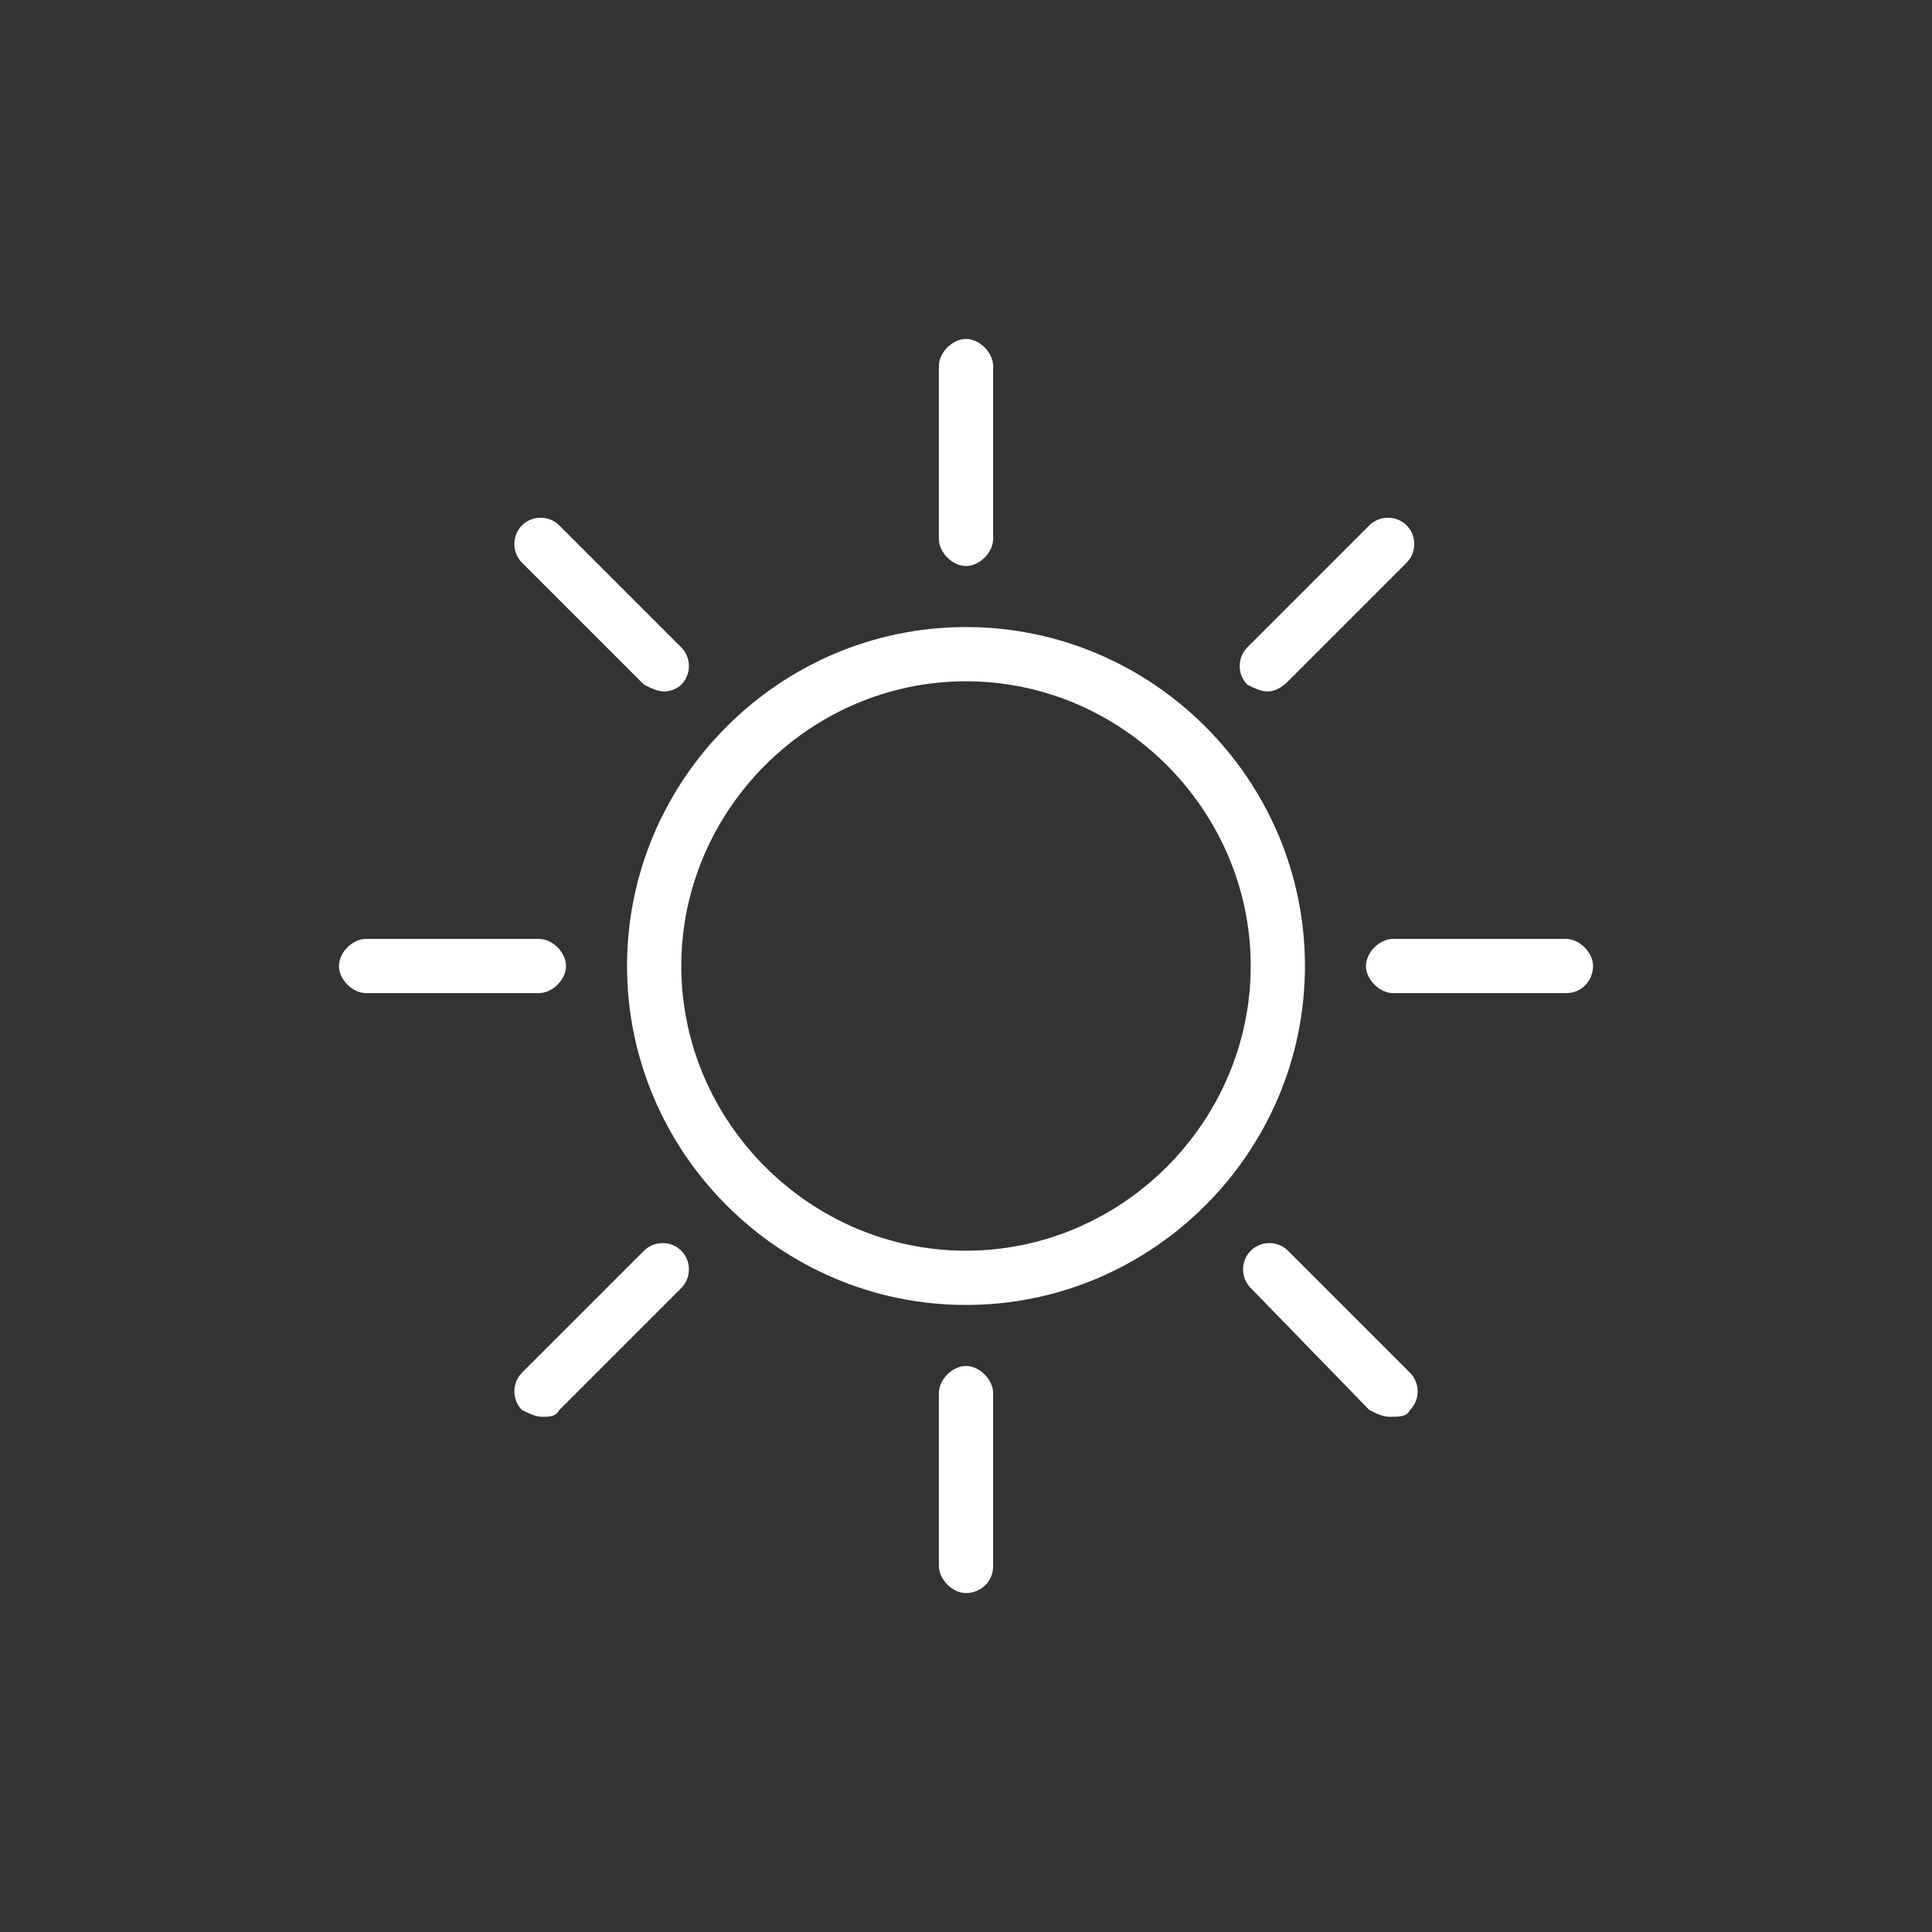 <?xml version="1.0" encoding="utf-8"?><!--Generator: Adobe Illustrator 23.0.0, SVG Export Plug-In . SVG Version: 6.00 Build 0)--><svg version="1.1" id="Layer_1" xmlns="http://www.w3.org/2000/svg" xmlns:xlink="http://www.w3.org/1999/xlink" x="0px" y="0px" viewBox="0 0 57 57" style="enable-background:new 0 0 57 57;" xml:space="preserve"><rect x="0" y="0" width="57" height="57" fill="#333333" stroke="none"/><style type="text/css">.st0{fill:#FFFFFF;}</style><g><path class="st0" d="M28.5,38.5c-5.5,0-10-4.5-10-10s4.5-10,10-10s10,4.5,10,10S34,38.5,28.5,38.5z M28.5,20.1
		c-4.6,0-8.4,3.8-8.4,8.4s3.8,8.4,8.4,8.4s8.4-3.8,8.4-8.4S33.1,20.1,28.5,20.1z"/><path class="st0" d="M28.5,16.7c-0.4,0-0.8-0.4-0.8-0.8v-5.1c0-0.4,0.4-0.8,0.8-0.8s0.8,0.4,0.8,0.8v5.1
		C29.3,16.3,28.9,16.7,28.5,16.7z"/><path class="st0" d="M28.5,47c-0.4,0-0.8-0.4-0.8-0.8v-5.1c0-0.4,0.4-0.8,0.8-0.8s0.8,0.4,0.8,0.8v5.1C29.3,46.7,28.9,47,28.5,47z"/><path class="st0" d="M46.2,29.3h-5.1c-0.4,0-0.8-0.4-0.8-0.8s0.4-0.8,0.8-0.8h5.1c0.4,0,0.8,0.4,0.8,0.8S46.7,29.3,46.2,29.3z"/><path class="st0" d="M15.9,29.3h-5.1c-0.4,0-0.8-0.4-0.8-0.8s0.4-0.8,0.8-0.8h5.1c0.4,0,0.8,0.4,0.8,0.8
		C16.7,28.9,16.3,29.3,15.9,29.3z"/><path class="st0" d="M19.6,20.4c-0.2,0-0.4-0.1-0.6-0.2l-3.6-3.6c-0.3-0.3-0.3-0.8,0-1.1s0.8-0.3,1.1,0l3.6,3.6
		c0.3,0.3,0.3,0.8,0,1.1C20,20.3,19.8,20.4,19.6,20.4z"/><path class="st0" d="M41,41.8c-0.2,0-0.4-0.1-0.6-0.2L36.9,38c-0.3-0.3-0.3-0.8,0-1.1s0.8-0.3,1.1,0l3.6,3.6c0.3,0.3,0.3,0.8,0,1.1
		C41.5,41.8,41.3,41.8,41,41.8z"/><path class="st0" d="M37.4,20.4c-0.2,0-0.4-0.1-0.6-0.2c-0.3-0.3-0.3-0.8,0-1.1l3.6-3.6c0.3-0.3,0.8-0.3,1.1,0s0.3,0.8,0,1.1
		L38,20.1C37.8,20.3,37.6,20.4,37.4,20.4z"/><path class="st0" d="M16,41.8c-0.2,0-0.4-0.1-0.6-0.2c-0.3-0.3-0.3-0.8,0-1.1l3.6-3.6c0.3-0.3,0.8-0.3,1.1,0s0.3,0.8,0,1.1
		l-3.6,3.6C16.4,41.8,16.2,41.8,16,41.8z"/></g></svg>